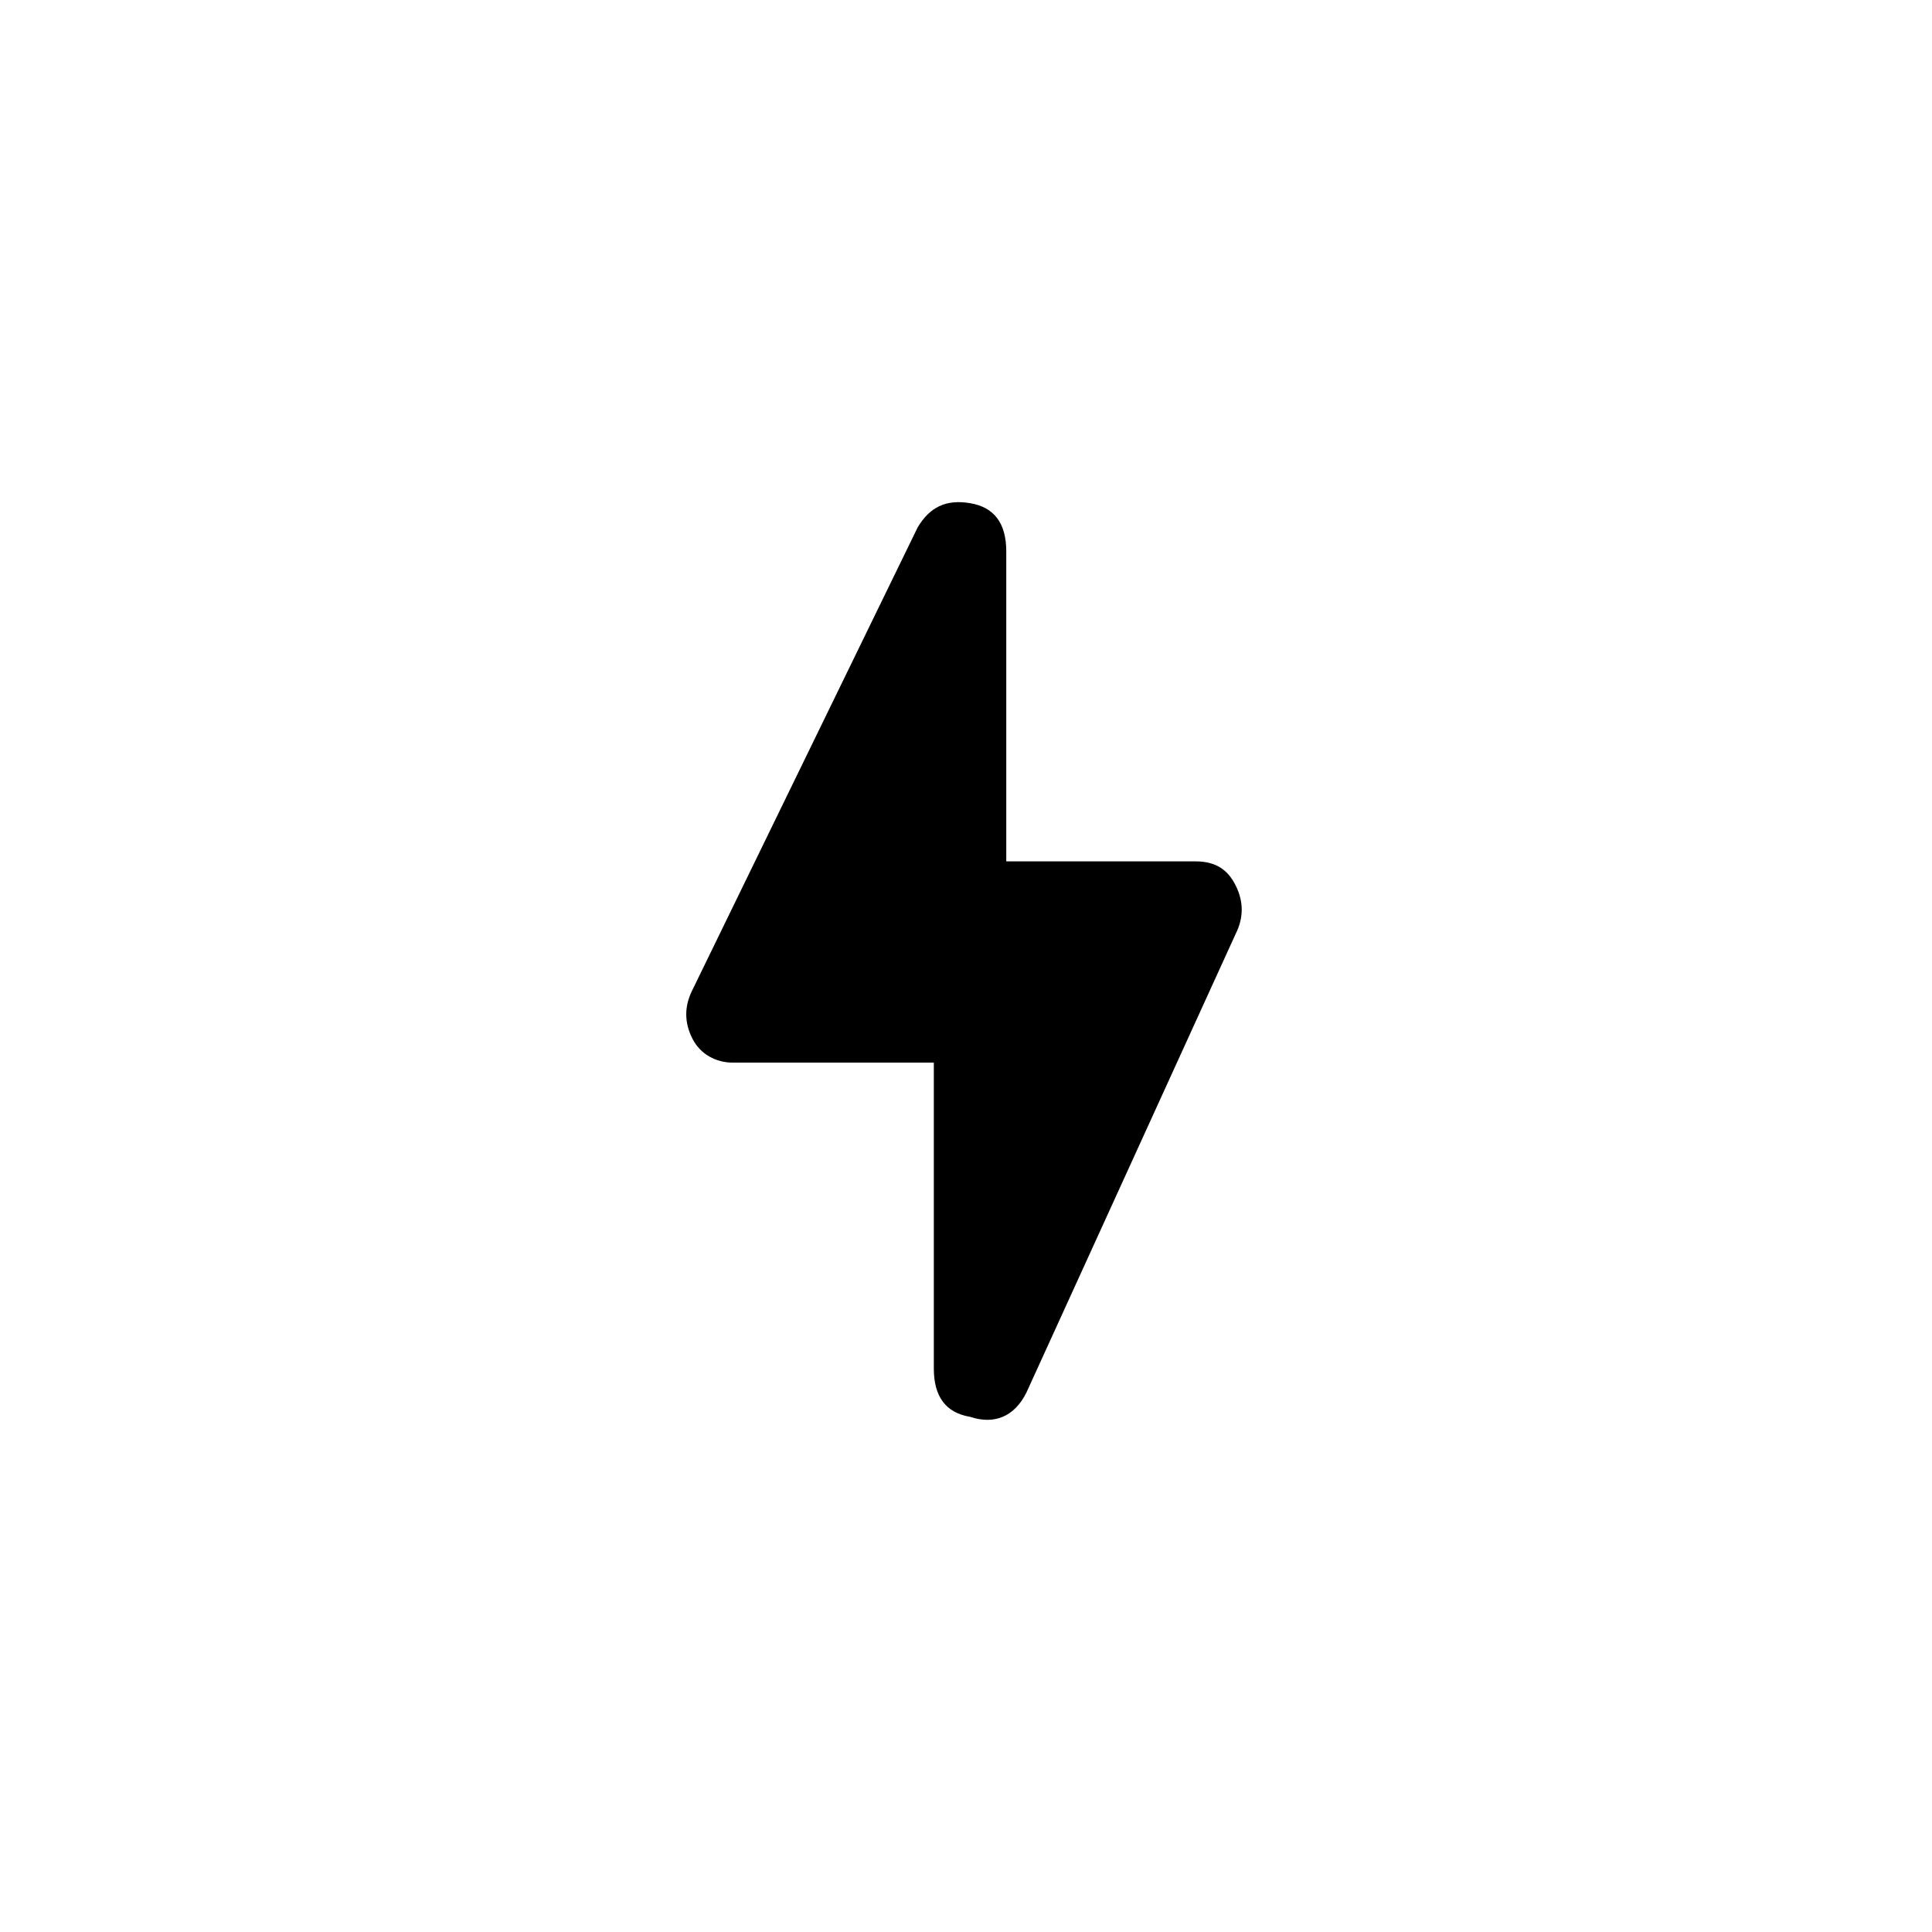 <svg width="32" height="32" viewBox="0 0 32 32" xmlns="http://www.w3.org/2000/svg">
    <path
        d="M15.467 17.667V22.667C15.467 23.134 15.667 23.4 16.067 23.467C16.467 23.6 16.8 23.467 17 23.067L20.467 15.467C20.6 15.2 20.6 14.934 20.467 14.667C20.333 14.4 20.133 14.267 19.8 14.267H16.667V9.134C16.667 8.667 16.467 8.4 16.067 8.334C15.667 8.267 15.4 8.4 15.2 8.734L11.467 16.4C11.333 16.667 11.333 16.934 11.467 17.2C11.6 17.467 11.867 17.6 12.133 17.6H15.467V17.667Z"
        fill="black" />
</svg>